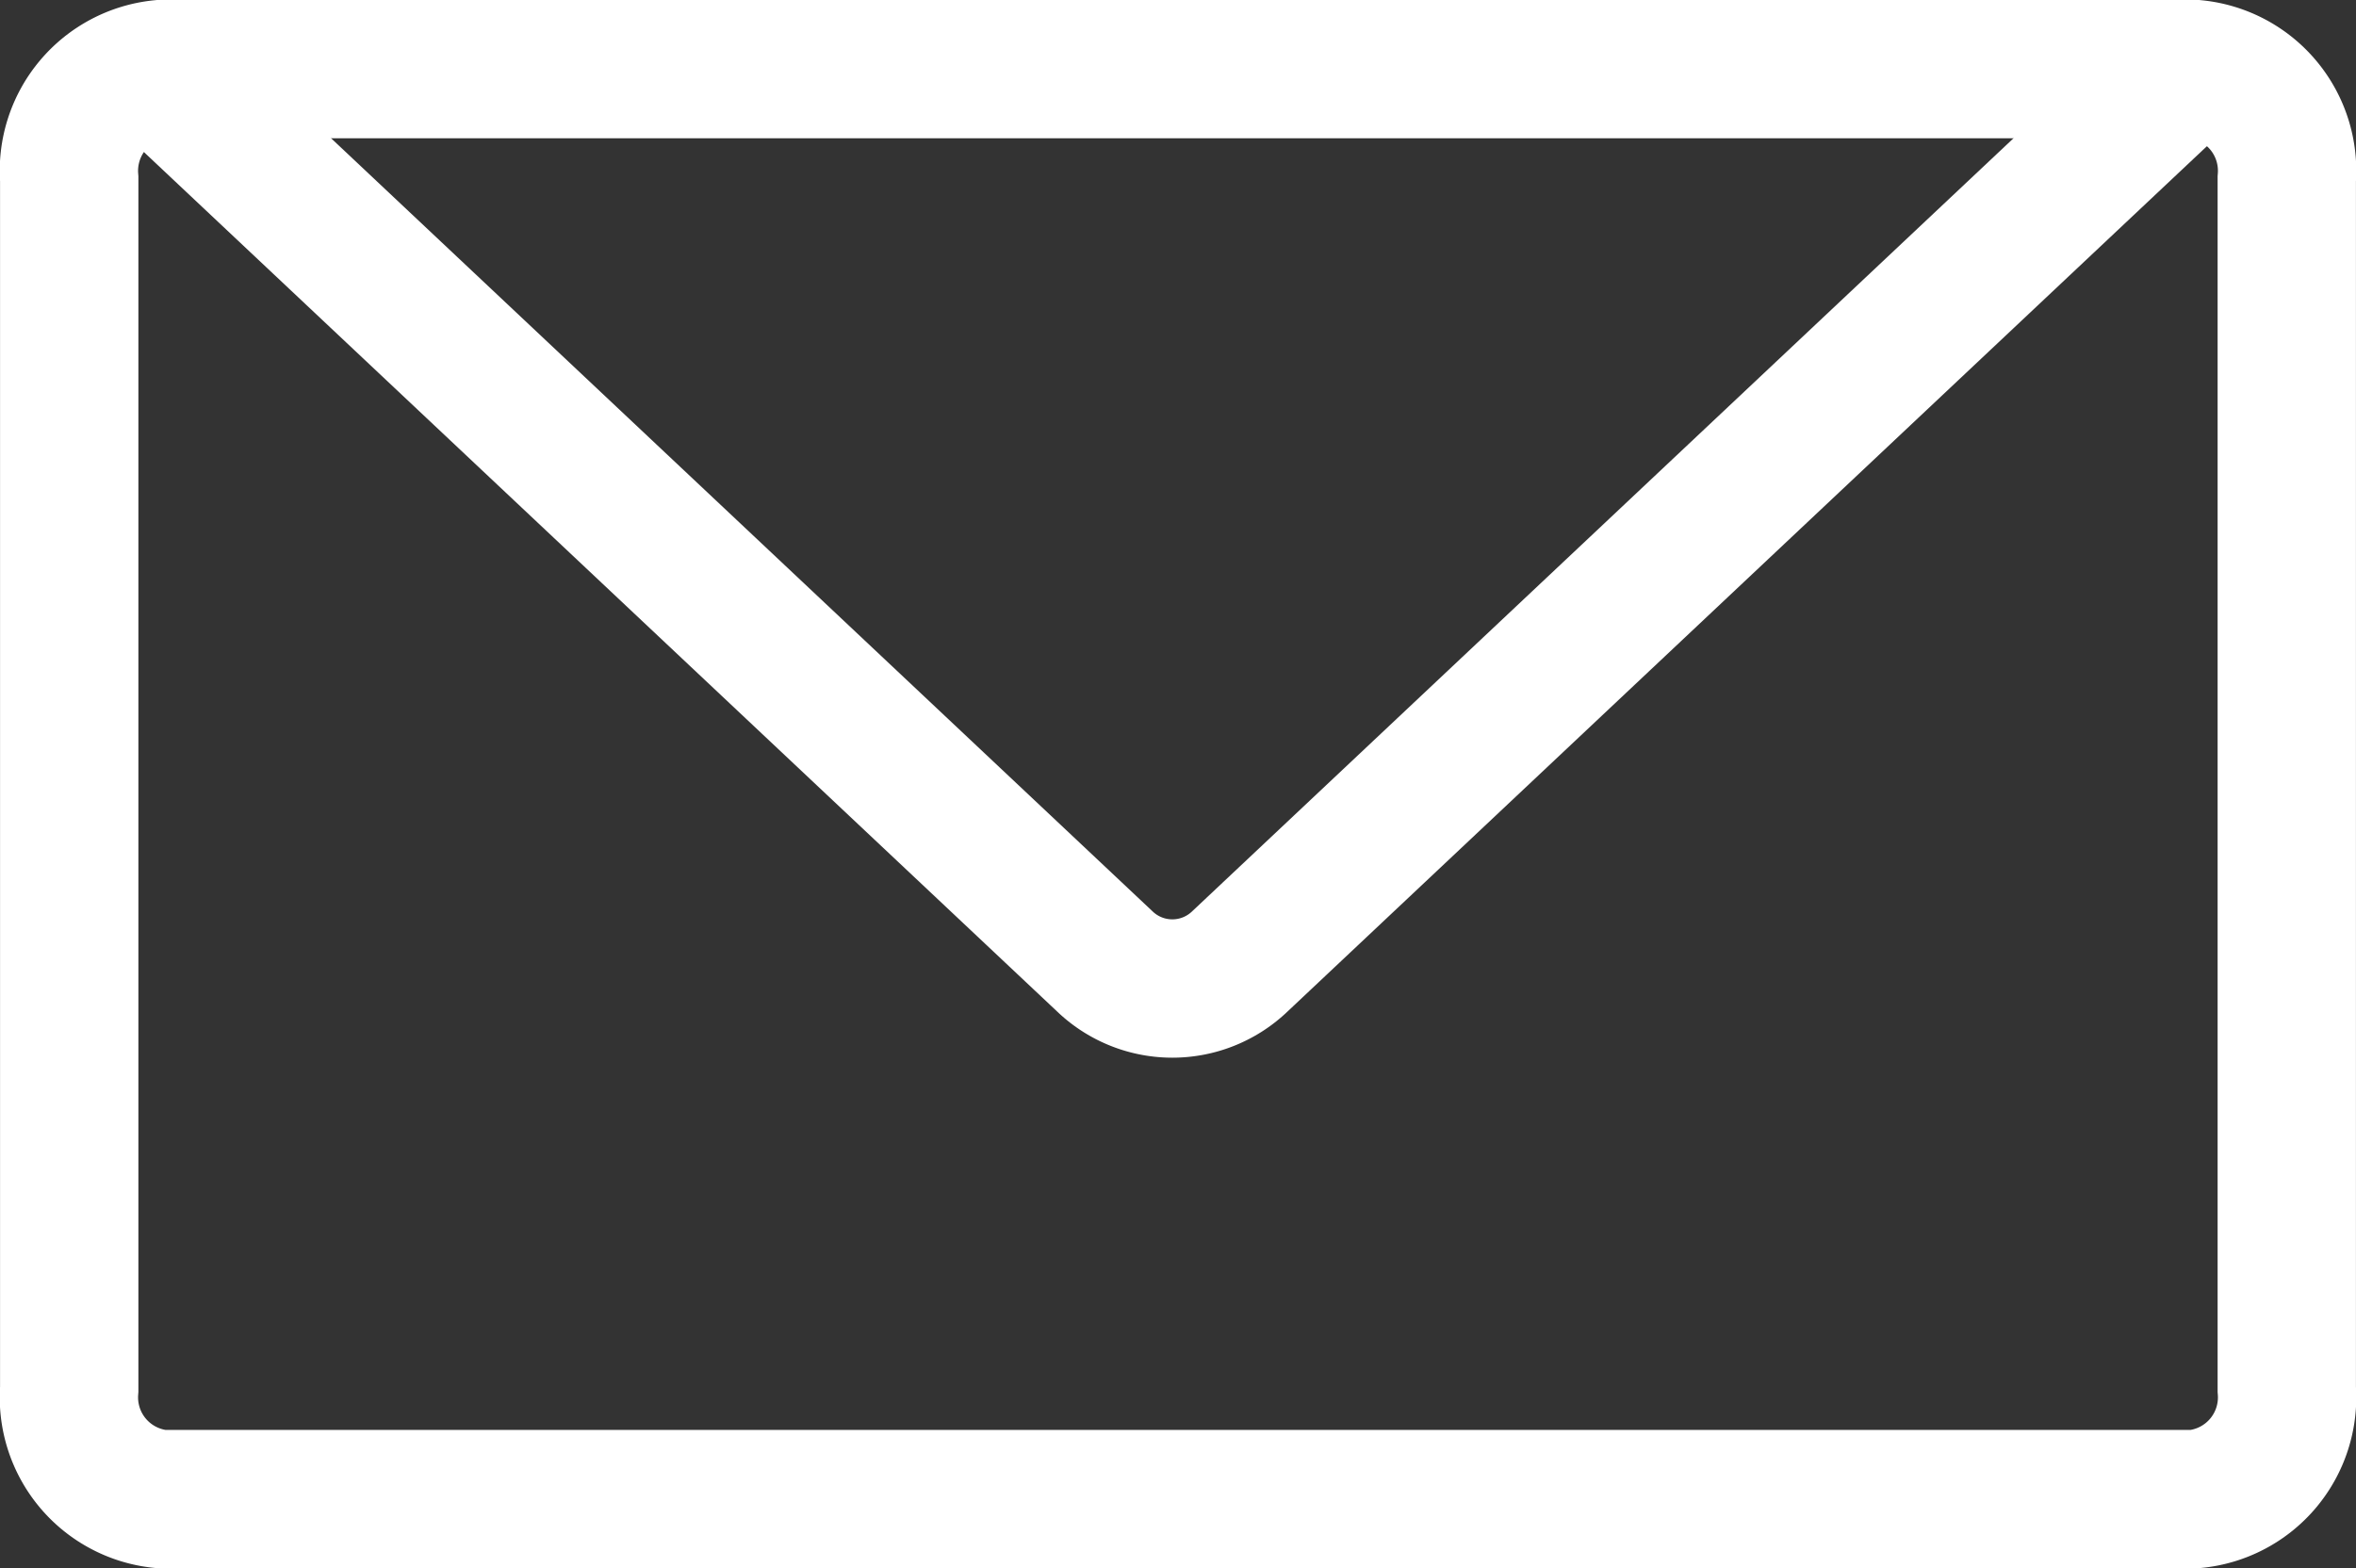<svg xmlns="http://www.w3.org/2000/svg" width="24.132" height="16.063" viewBox="0 0 24.132 16.063">
  <rect x="0" y="0" width="24.132" height="16.063" fill="#333333" stroke="none"/>
  <g id="グループ_55" data-name="グループ 55" transform="translate(-171.722 -16.168)">
    <path id="パス_45" data-name="パス 45" d="M195.145,30.4a1.047,1.047,0,0,1-.939,1.124H173.37a1.047,1.047,0,0,1-.939-1.124V18a1.047,1.047,0,0,1,.939-1.124h20.837A1.047,1.047,0,0,1,195.145,18Z" fill="none" stroke="#fff" stroke-miterlimit="10" stroke-width="1.417"/>
    <path id="パス_46" data-name="パス 46" d="M175.175,16.877l9.727,9.155a1,1,0,0,0,1.35,0l9.726-9.155" transform="translate(-1.847)" fill="none" stroke="#fff" stroke-linejoin="round" stroke-width="1.417"/>
  </g>
</svg>
